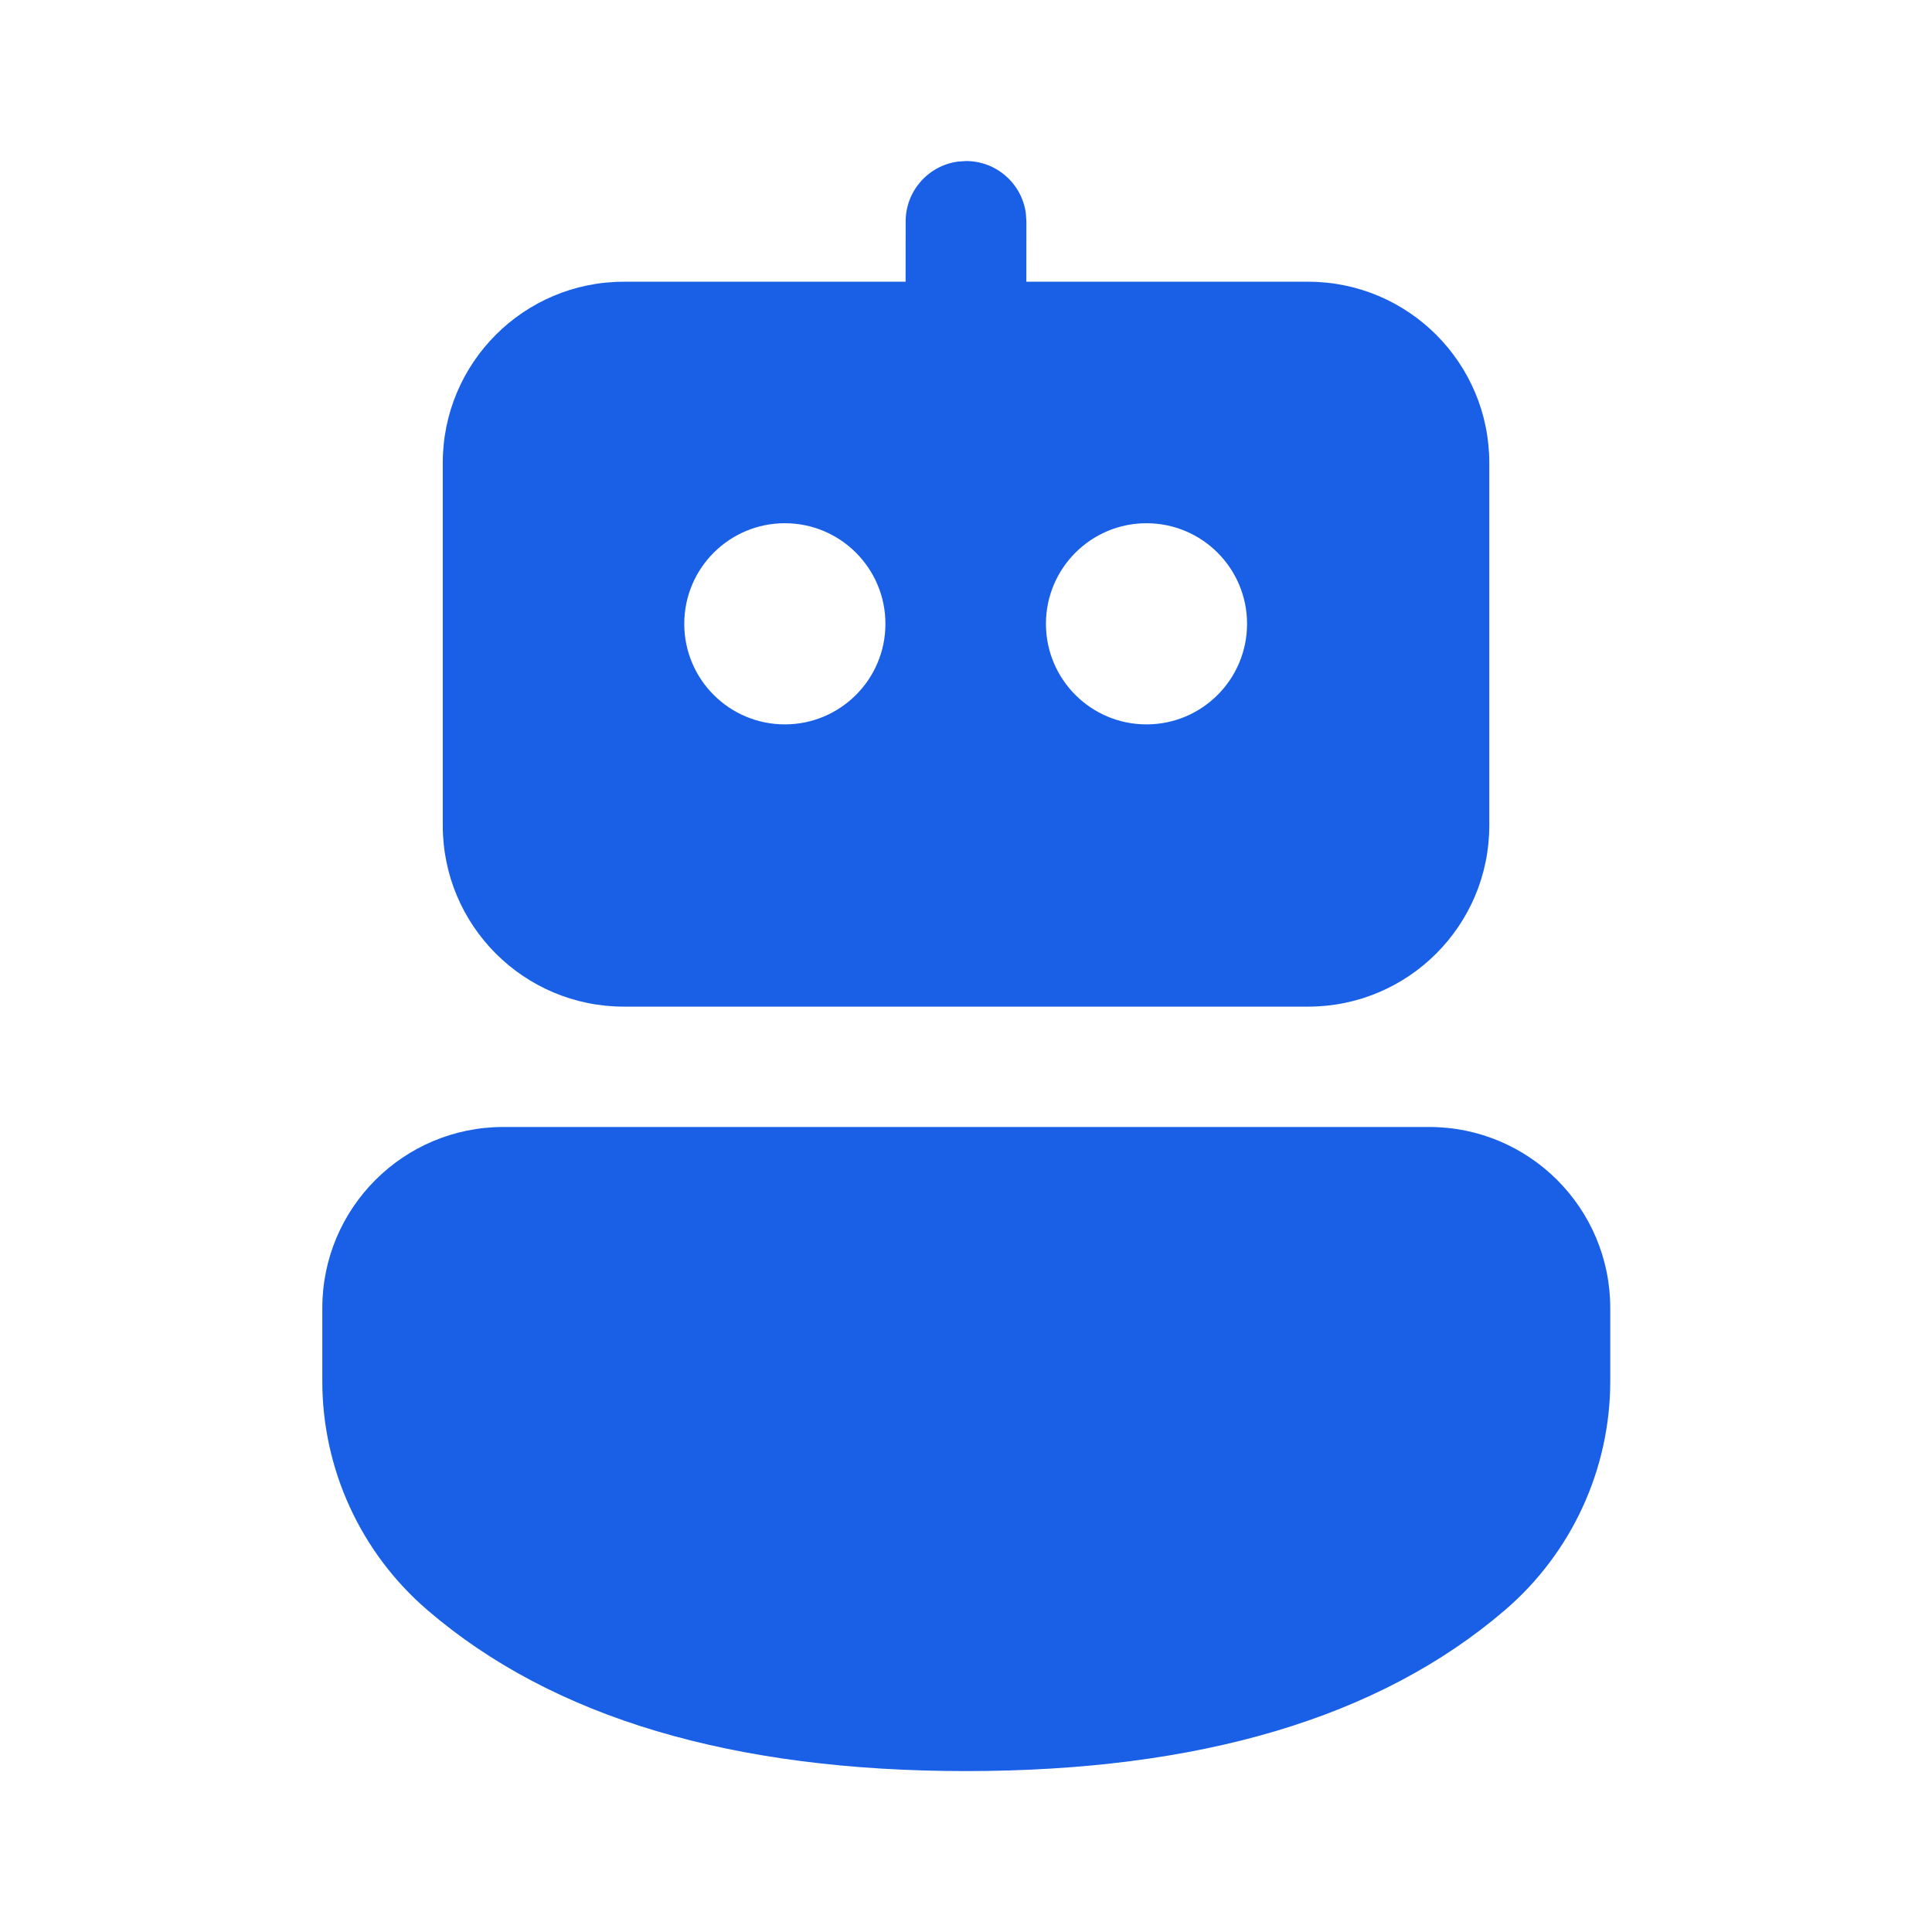 <svg width="34" height="34" viewBox="0 0 34 34" fill="none" xmlns="http://www.w3.org/2000/svg">
<path d="M25.15 19.833C26.911 19.833 28.338 21.26 28.338 23.021V24.303C28.338 25.852 27.662 27.324 26.486 28.334C24.268 30.238 21.094 31.168 17 31.168C12.907 31.168 9.735 30.238 7.521 28.334C6.347 27.325 5.672 25.854 5.672 24.306V23.021C5.672 21.26 7.099 19.833 8.859 19.833H25.15ZM16.857 2.844L17.001 2.834C17.539 2.834 17.983 3.234 18.053 3.752L18.063 3.896L18.062 4.958L23.021 4.958C24.781 4.958 26.209 6.385 26.209 8.146V14.527C26.209 16.288 24.781 17.715 23.021 17.715H10.979C9.219 17.715 7.792 16.288 7.792 14.527V8.146C7.792 6.385 9.219 4.958 10.979 4.958L15.937 4.958L15.938 3.896C15.938 3.359 16.338 2.914 16.857 2.844ZM13.812 9.208C12.834 9.208 12.042 10.001 12.042 10.978C12.042 11.956 12.834 12.748 13.812 12.748C14.789 12.748 15.582 11.956 15.582 10.978C15.582 10.001 14.789 9.208 13.812 9.208ZM20.176 9.208C19.199 9.208 18.407 10.001 18.407 10.978C18.407 11.956 19.199 12.748 20.176 12.748C21.154 12.748 21.946 11.956 21.946 10.978C21.946 10.001 21.154 9.208 20.176 9.208Z" fill="#1960E7"/>
</svg>
